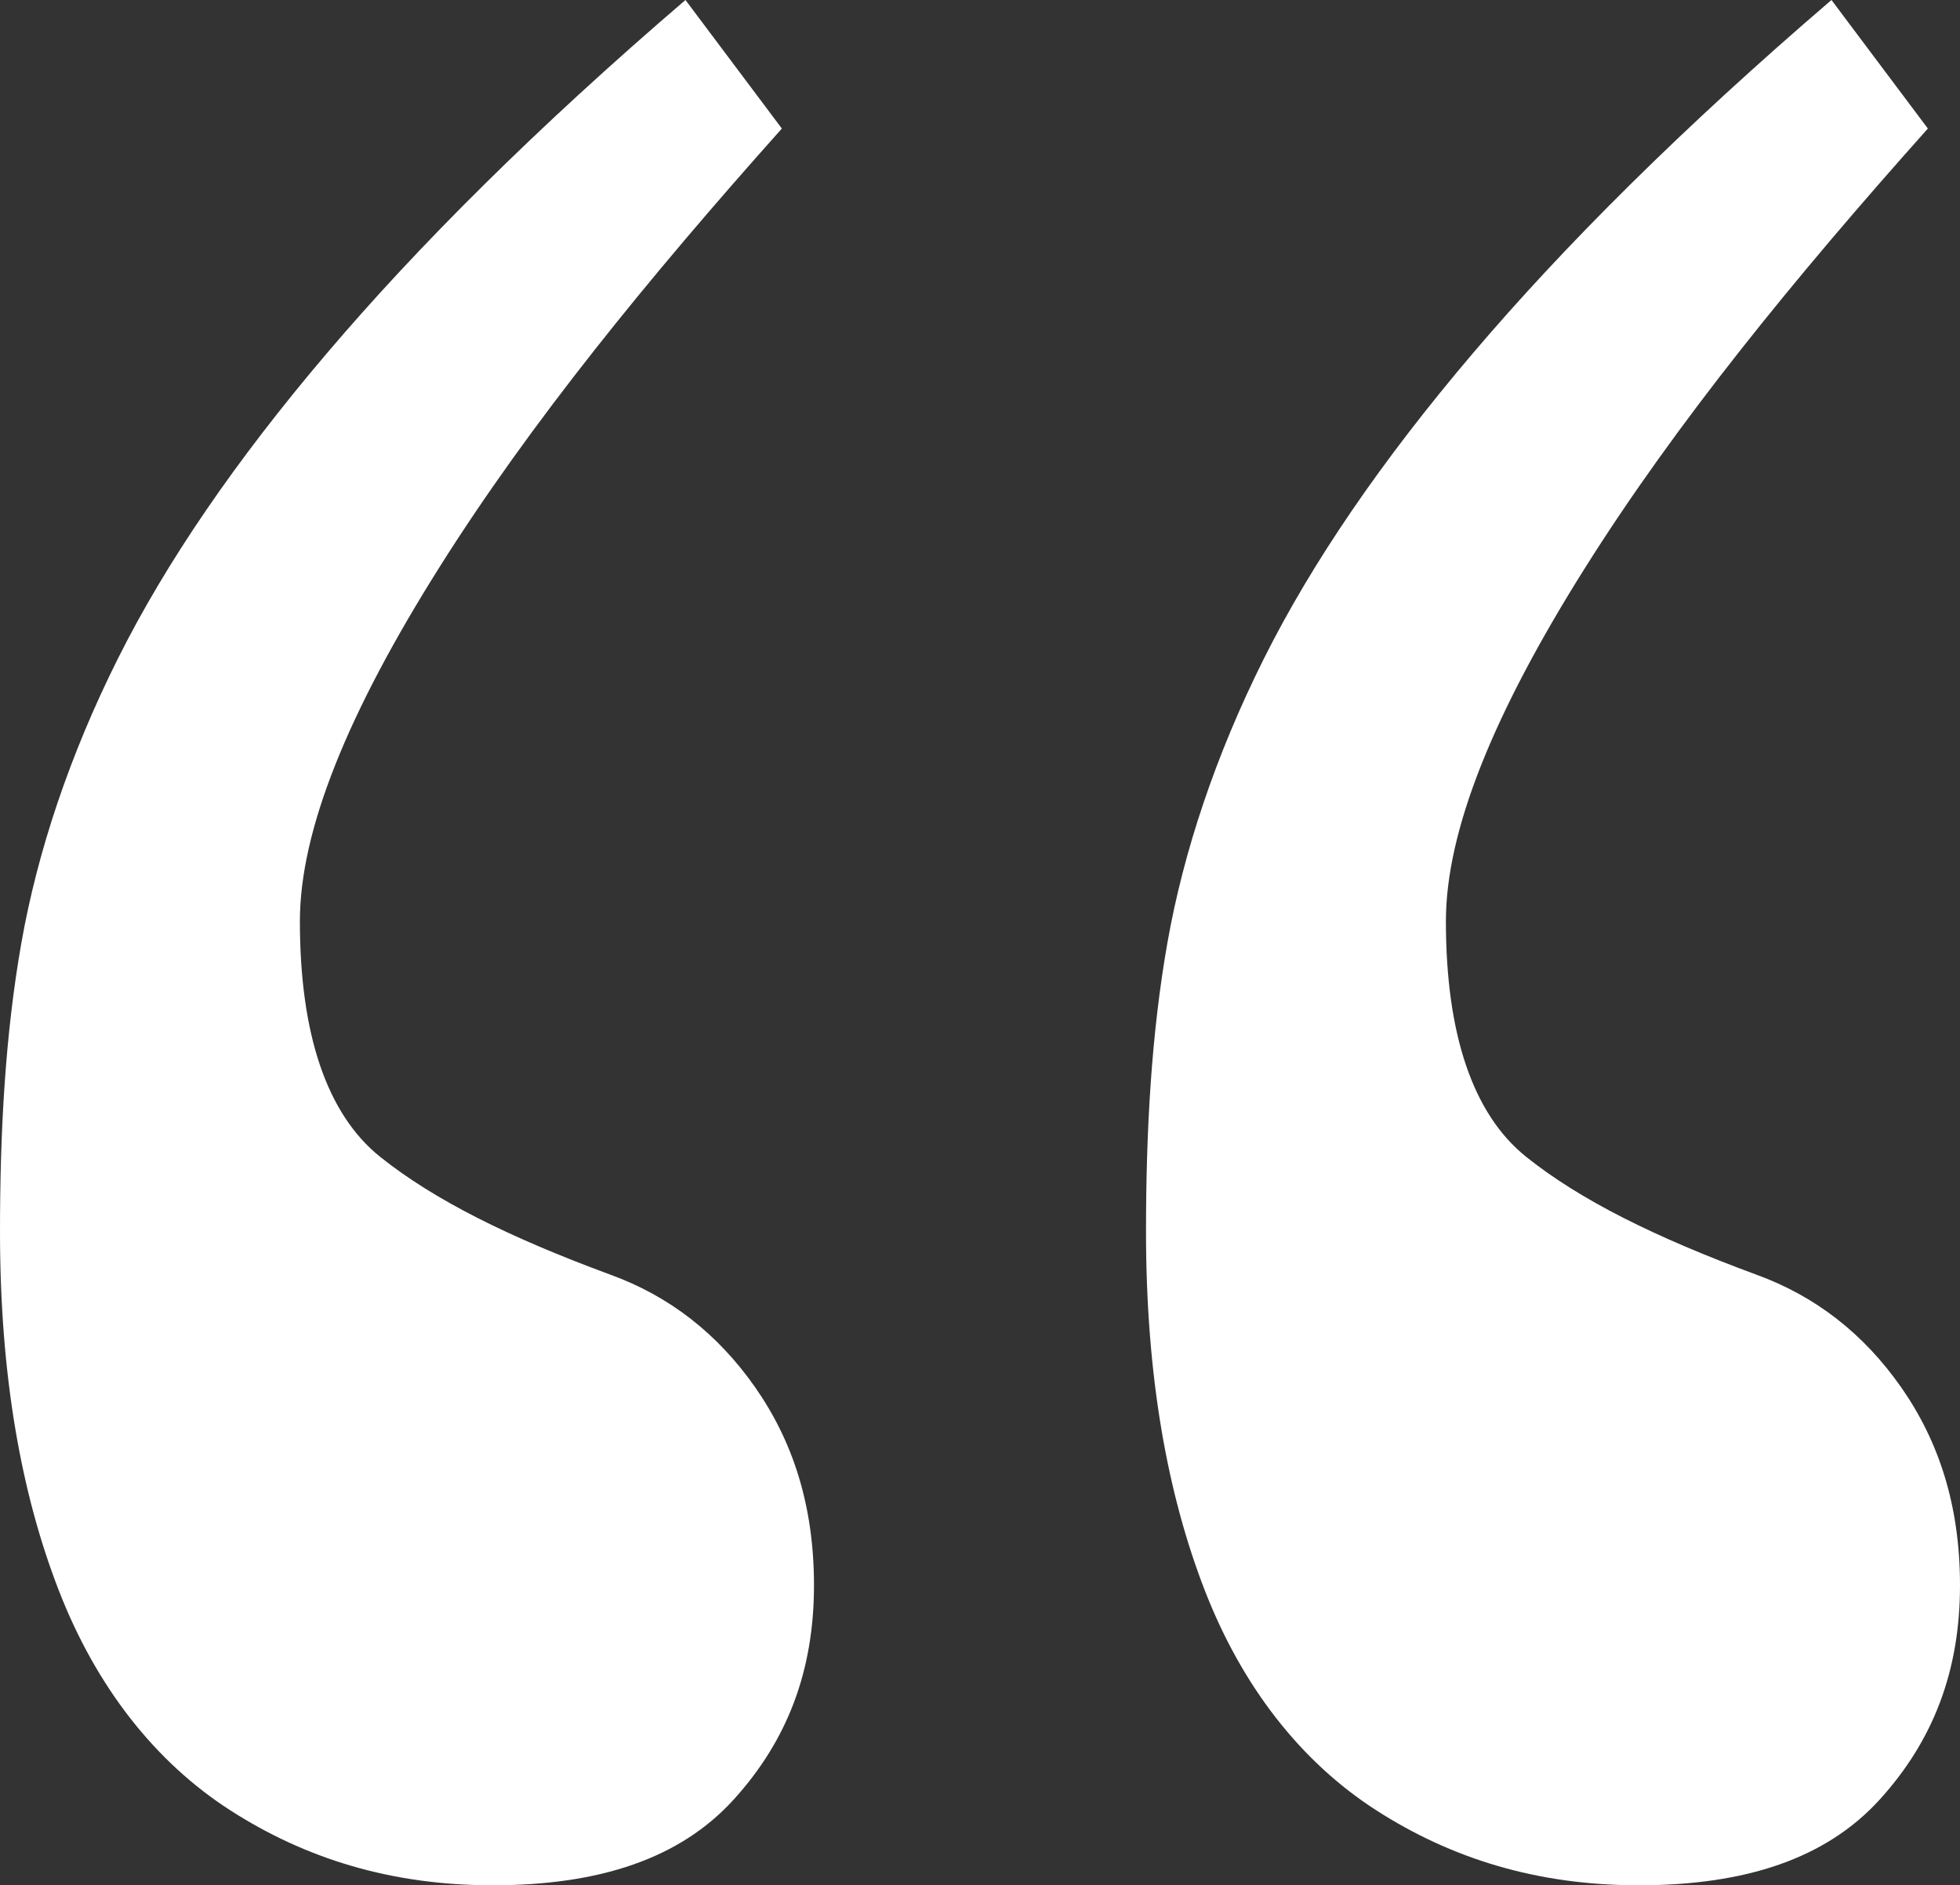 <svg enable-background="new 0 0 36.6 35.2" viewBox="0 0 36.6 35.2" xmlns="http://www.w3.org/2000/svg"><rect x="0" y="0" width="36.6" height="35.2" fill="#333333" stroke="none"/><g fill="#fff"><path d="m9.2 35.2c-1.9 0-3.5-.5-4.9-1.4s-2.5-2.3-3.2-4.1c-.7-1.8-1.1-4-1.1-6.7 0-1.9.1-3.7.4-5.4s.9-3.5 1.8-5.3 2.2-3.7 3.9-5.7 3.9-4.2 6.7-6.6l1.8 2.4c-2.5 2.8-4.7 5.5-6.4 8.2s-2.6 4.9-2.6 6.6c0 2.1.5 3.6 1.5 4.4s2.4 1.5 4.3 2.2c1.1.4 2 1.1 2.7 2.1s1.1 2.2 1.1 3.7c0 1.6-.5 2.9-1.5 4s-2.5 1.6-4.5 1.6z"/><path d="m30.6 35.2c-1.9 0-3.5-.5-4.9-1.4s-2.5-2.3-3.2-4.1-1.1-4-1.1-6.7c0-1.9.1-3.7.4-5.4s.9-3.5 1.8-5.3 2.2-3.7 3.9-5.7 3.9-4.2 6.7-6.6l1.8 2.4c-2.5 2.8-4.7 5.5-6.4 8.2s-2.6 4.9-2.6 6.6c0 2.1.5 3.6 1.5 4.4s2.4 1.5 4.3 2.2c1.1.4 2 1.1 2.7 2.1s1.1 2.2 1.1 3.7c0 1.6-.5 2.9-1.5 4s-2.5 1.6-4.5 1.6z"/></g></svg>